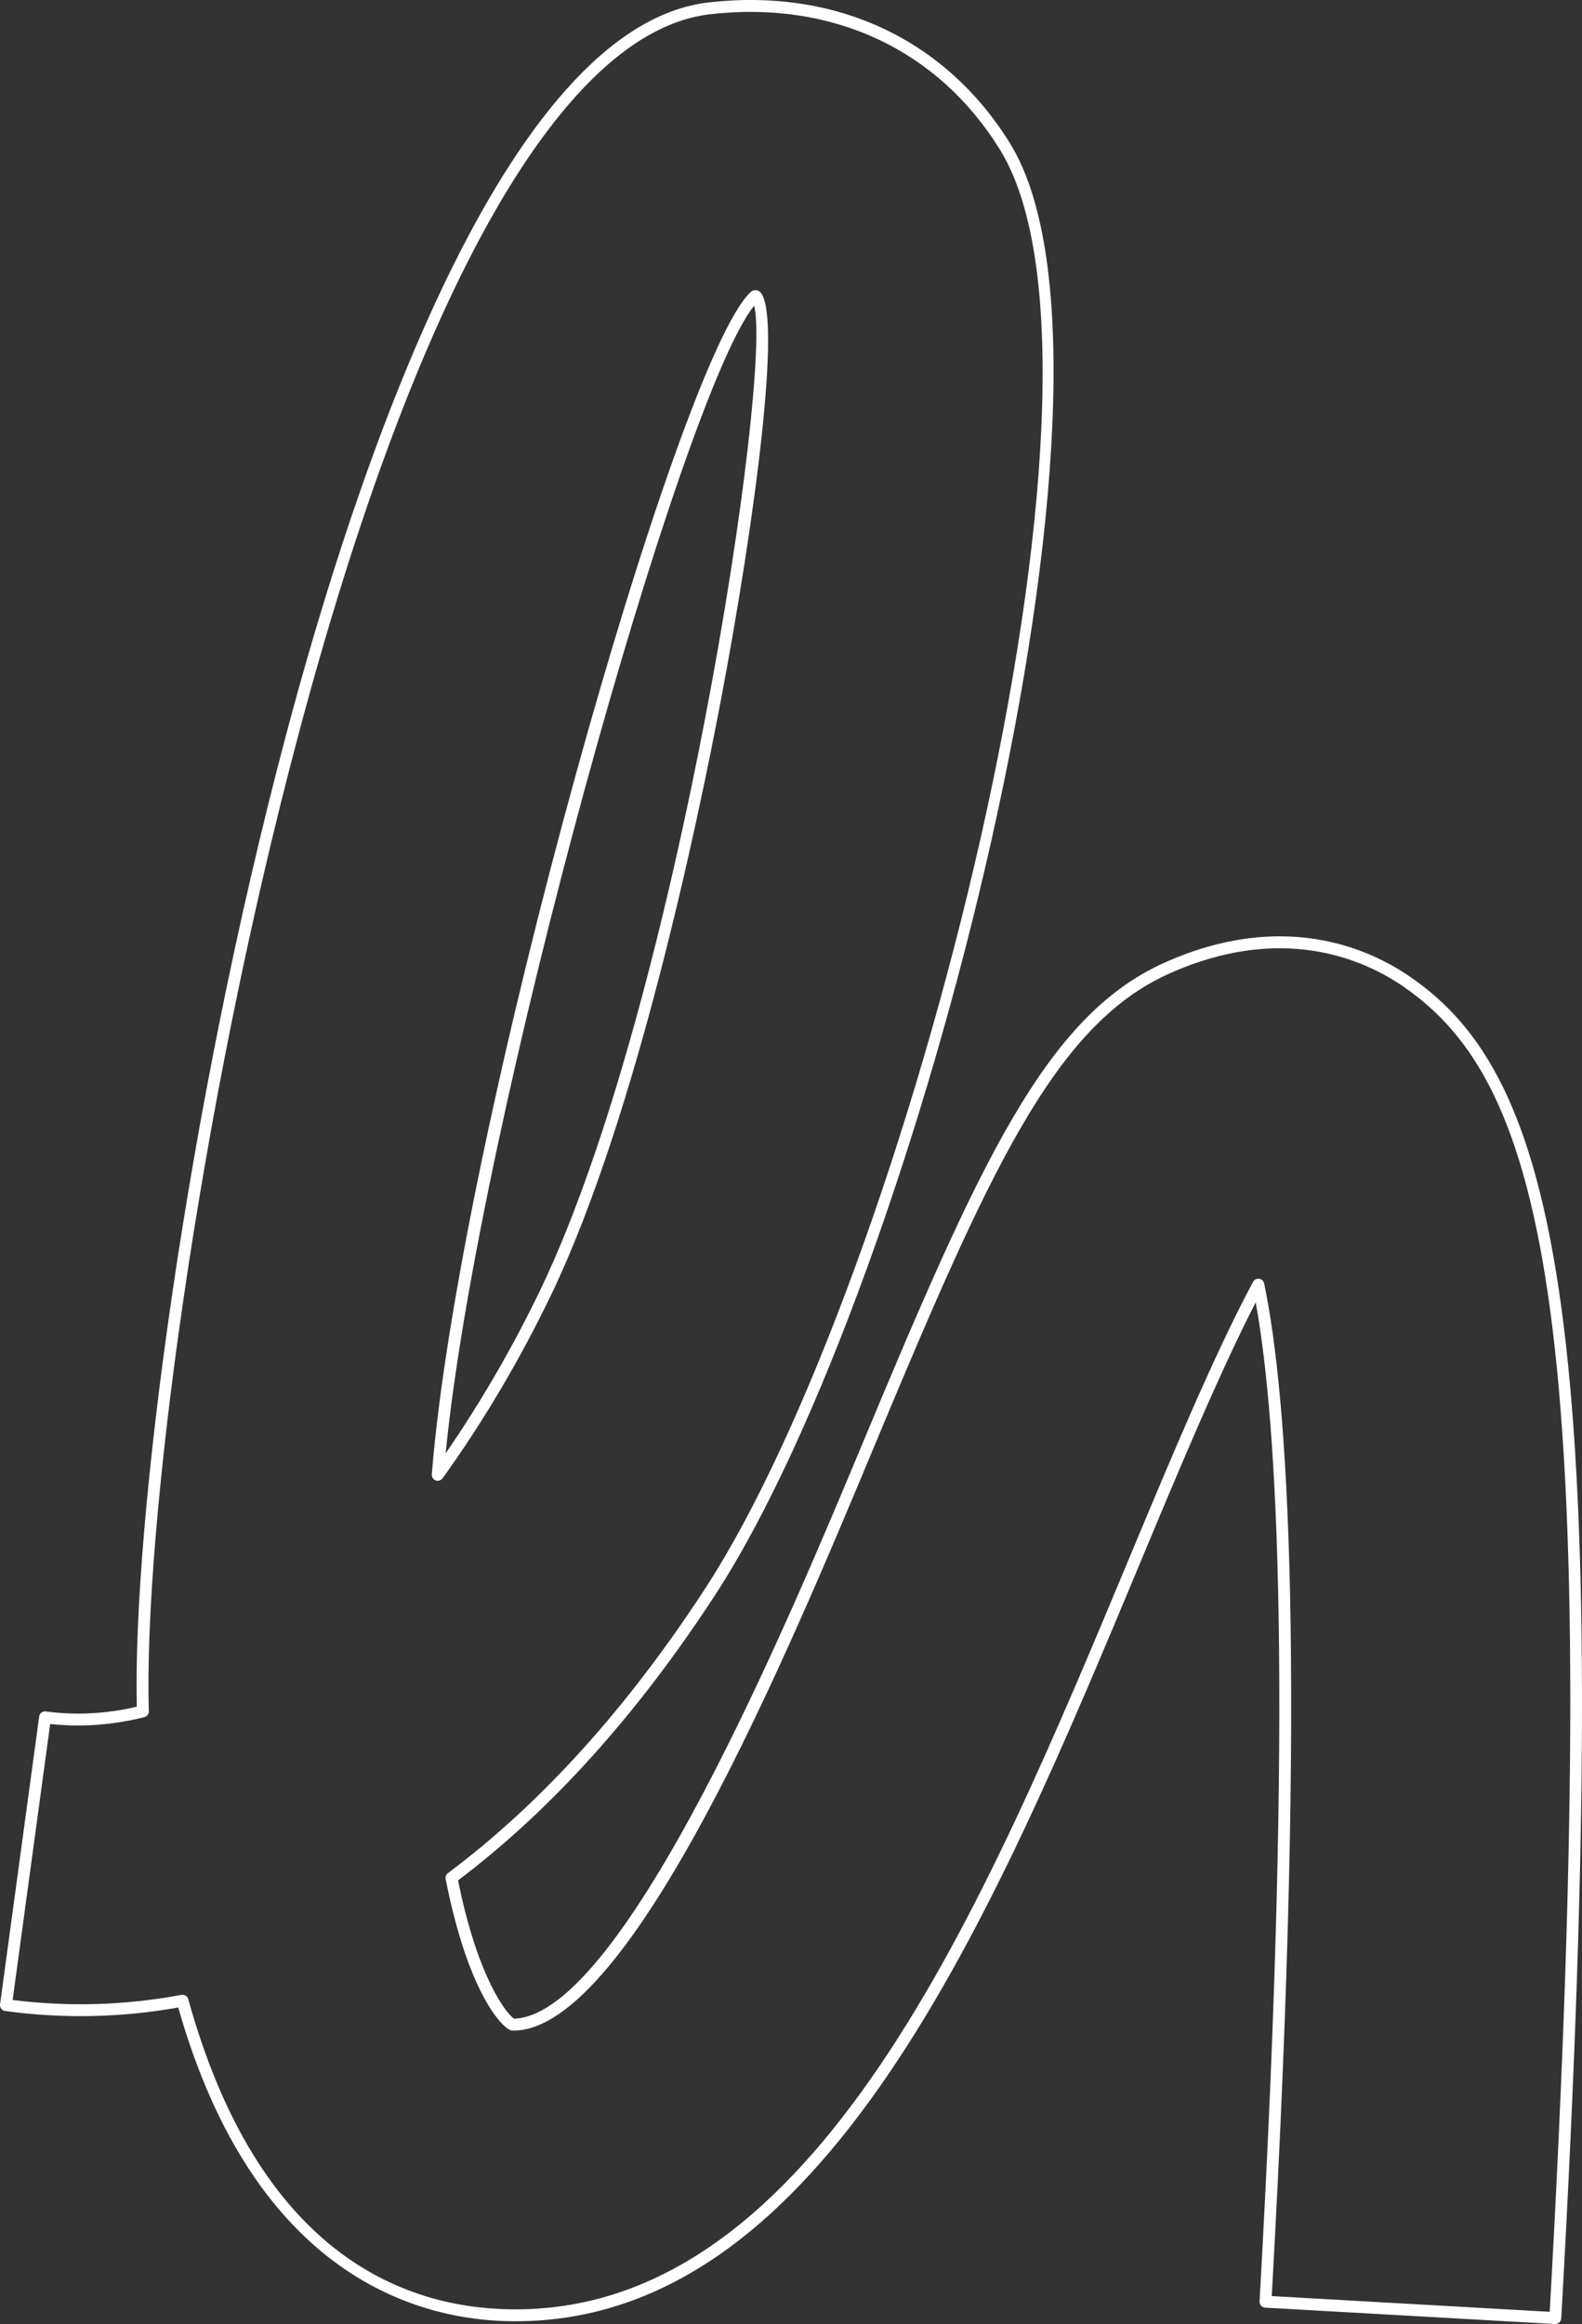 <?xml version="1.0" encoding="UTF-8"?><svg id="uuid-7d9202cd-6fa8-42e6-9ae6-e28f4e4c5854" xmlns="http://www.w3.org/2000/svg" viewBox="0 0 212.928 312.667"><rect x="0" y="0" width="212.928" height="312.667" fill="#333333" stroke="none"/><defs><style>.uuid-8f2d6c87-0c5e-4df6-a5b0-d111c5879d1f{fill:#fff;}</style></defs><path class="uuid-8f2d6c87-0c5e-4df6-a5b0-d111c5879d1f" d="M209.337,312.667c-.015,0-.03,0-.045-.001l-39.009-2.203c-.212-.012-.411-.107-.552-.266s-.214-.366-.202-.578c4.63-81.958,2.399-118.302-.517-134.405-4.881,9.46-10.678,23.356-15.398,34.674-20.033,48.001-42.739,102.405-84.2,102.405h-.625c-12.337-.162-34.473-5.883-44.797-42.207-7.692,1.367-15.527,1.525-23.301.47-.21-.029-.4-.14-.529-.309s-.185-.382-.156-.592l5.267-38.717c.059-.438.454-.747.9-.686,3.996.542,8.11.327,12.24-.636-.582-24.911,6.692-80.157,20.021-130.486C47.855,63.562,67.786,3.428,95.433.323c17.098-1.948,31.871,4.97,40.523,18.986,19.121,30.98-12.5,153.429-39.646,195.188-10.454,16.076-22.113,29.021-34.66,38.484,2.703,13.362,6.604,17.992,7.534,18.605,14.798-.453,37.277-54.311,46.899-77.364,15.679-37.565,24.605-57.501,40.591-64.681,16.013-7.194,27.628-1.913,33.127,1.875,19.49,13.406,27.987,45.003,20.334,180.494-.024.426-.377.755-.798.755ZM171.171,308.91l37.411,2.113c7.534-134.066-.726-165.245-19.688-178.288-5.222-3.599-16.268-8.606-31.564-1.734-15.435,6.932-24.251,26.657-39.77,63.839-11.428,27.382-32.701,78.35-48.463,78.35-.097,0-.292-.018-.383-.052-1.326-.505-5.775-5.323-8.731-20.339-.06-.302.059-.611.306-.795,12.55-9.376,24.218-22.289,34.681-38.38,26.965-41.479,58.508-162.883,39.627-193.475C126.281,6.683,112.071.039,95.613,1.913c-19.791,2.223-39.547,36.894-55.631,97.627-13.409,50.631-20.674,106.203-19.951,130.678.011.375-.241.708-.605.8-4.266,1.07-8.525,1.377-12.673.918l-5.052,37.137c7.588.95,15.226.716,22.717-.691.412-.079.808.172.919.572,9.459,34.149,28.856,41.547,43.463,41.739h.614c40.395,0,62.883-53.882,82.723-101.422,5.08-12.178,11.401-27.334,16.522-36.819.16-.297.488-.453.819-.412.332.049.599.3.668.628,3.123,14.928,5.828,50.687,1.024,136.242ZM58.917,199.218c-.092,0-.186-.016-.276-.049-.336-.124-.55-.457-.521-.814,3.666-45.942,33.206-150.305,42.947-159.089.146-.132.336-.205.534-.206.253-.049.526.035.714.228,2.954,3.023-.685,30.655-5.315,55.049-3.046,16.048-11.361,55.942-22.758,79.738-4.186,8.732-9.261,17.312-14.676,24.812-.153.212-.397.331-.648.331ZM101.504,41.135c-9.748,11.987-37.085,109.494-41.525,154.393,4.716-6.823,9.118-14.423,12.819-22.144,18.365-38.347,31.152-122.86,28.706-132.25ZM101.438,39.108c-.001.001-.003.001-.005.002.002-0.0.003-.001.005-.002ZM101.441,39.107c-.001 0-.002.001-.003.001.001-0.0.002-.001.003-.001Z"/></svg>